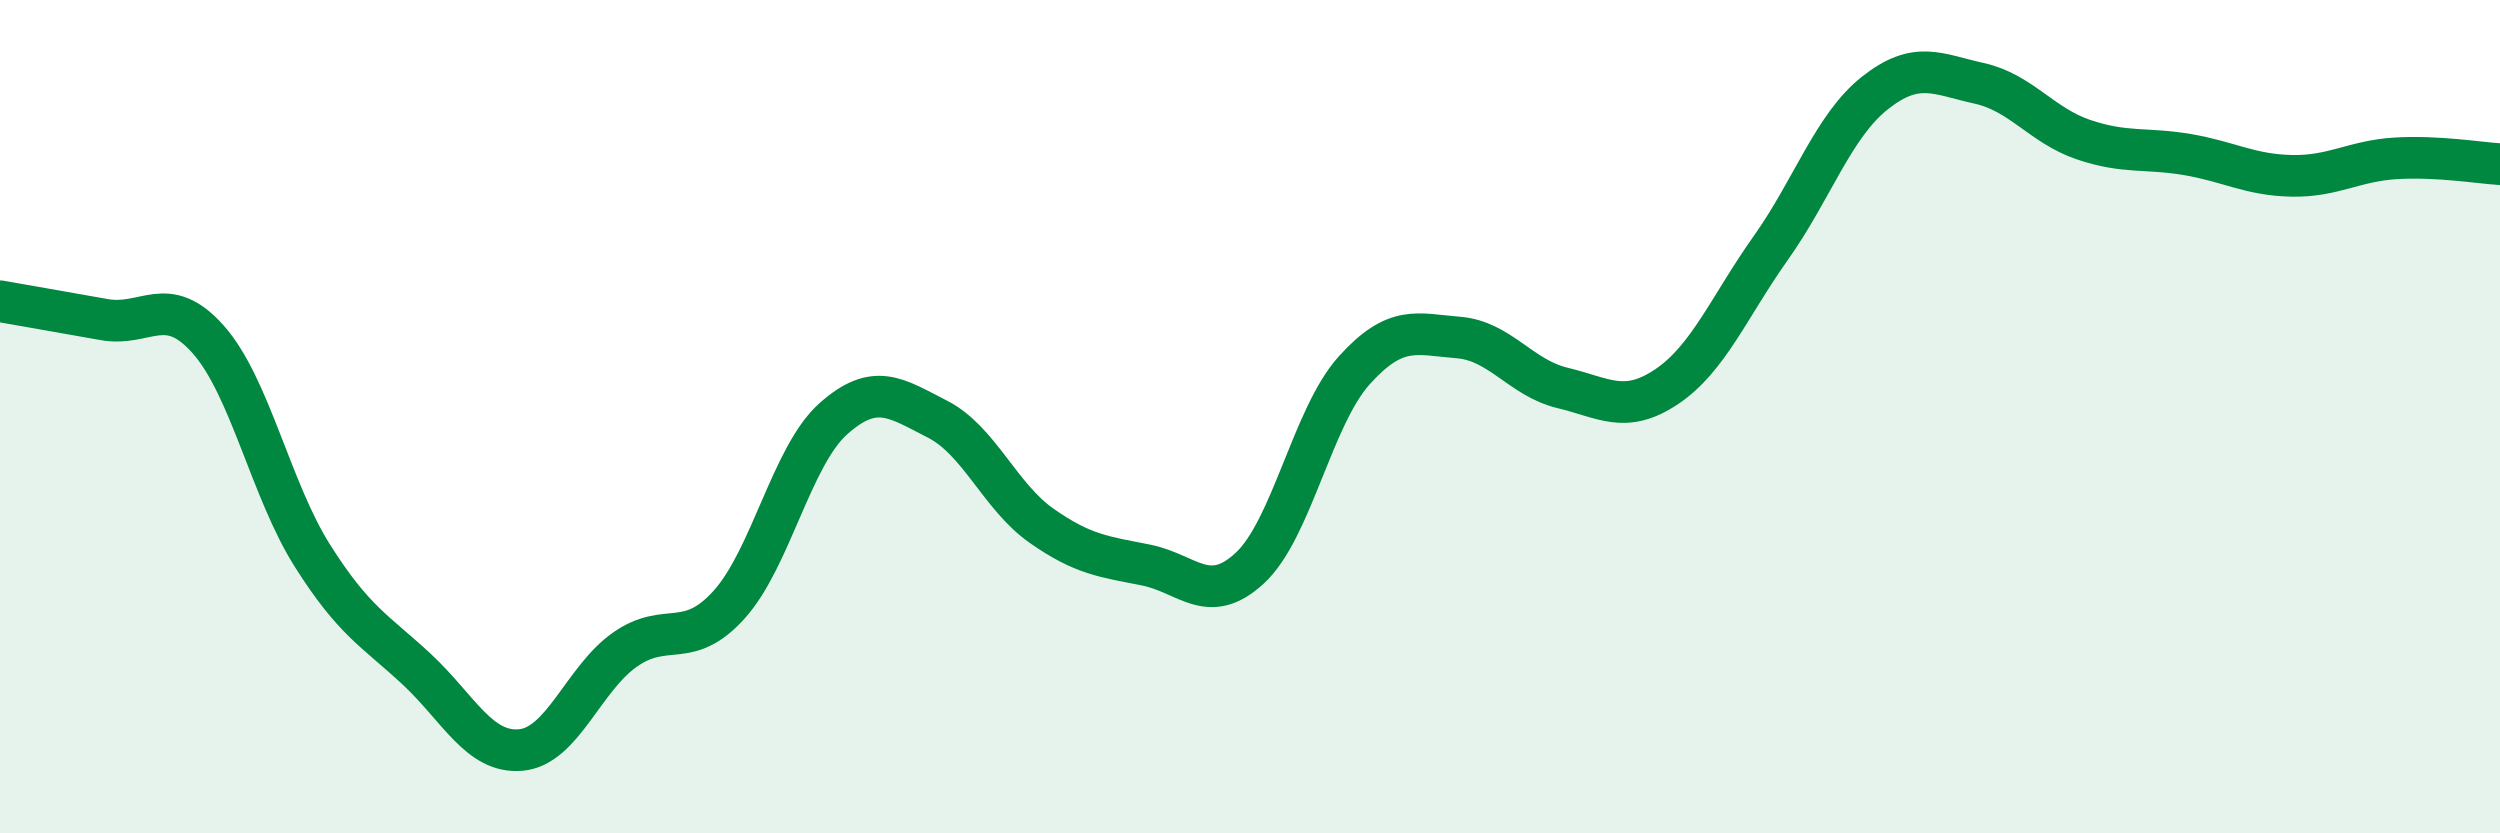 
    <svg width="60" height="20" viewBox="0 0 60 20" xmlns="http://www.w3.org/2000/svg">
      <path
        d="M 0,7.23 C 0.5,7.32 1.5,7.49 2.5,7.67 C 3.5,7.85 4,7.02 5,8.15 C 6,9.28 6.5,11.76 7.5,13.34 C 8.5,14.92 9,15.13 10,16.06 C 11,16.99 11.5,18.09 12.5,18 C 13.5,17.91 14,16.29 15,15.59 C 16,14.89 16.5,15.62 17.5,14.51 C 18.5,13.4 19,10.94 20,10.05 C 21,9.16 21.5,9.55 22.5,10.06 C 23.5,10.57 24,11.92 25,12.62 C 26,13.32 26.5,13.36 27.5,13.56 C 28.5,13.76 29,14.56 30,13.63 C 31,12.7 31.5,10 32.5,8.89 C 33.5,7.78 34,8.02 35,8.1 C 36,8.18 36.5,9.07 37.5,9.31 C 38.5,9.55 39,9.95 40,9.28 C 41,8.61 41.5,7.36 42.5,5.95 C 43.5,4.54 44,3.02 45,2.23 C 46,1.44 46.5,1.78 47.5,2 C 48.5,2.22 49,3.01 50,3.35 C 51,3.69 51.5,3.54 52.5,3.71 C 53.5,3.88 54,4.2 55,4.22 C 56,4.24 56.5,3.86 57.5,3.8 C 58.5,3.74 59.5,3.91 60,3.94L60 20L0 20Z"
        fill="#008740"
        opacity="0.1"
        stroke-linecap="round"
        stroke-linejoin="round"
      />
      <path
        d="M 0,7.23 C 0.5,7.32 1.5,7.49 2.5,7.67 C 3.5,7.85 4,7.02 5,8.15 C 6,9.28 6.5,11.76 7.5,13.34 C 8.5,14.92 9,15.13 10,16.06 C 11,16.99 11.5,18.09 12.5,18 C 13.5,17.91 14,16.29 15,15.59 C 16,14.89 16.5,15.62 17.5,14.51 C 18.5,13.4 19,10.94 20,10.05 C 21,9.16 21.5,9.55 22.5,10.06 C 23.5,10.57 24,11.92 25,12.62 C 26,13.32 26.5,13.36 27.5,13.56 C 28.5,13.76 29,14.56 30,13.63 C 31,12.7 31.5,10 32.5,8.89 C 33.5,7.78 34,8.02 35,8.1 C 36,8.18 36.5,9.07 37.5,9.31 C 38.5,9.55 39,9.95 40,9.28 C 41,8.61 41.5,7.36 42.5,5.95 C 43.5,4.54 44,3.02 45,2.23 C 46,1.44 46.5,1.78 47.5,2 C 48.5,2.22 49,3.01 50,3.35 C 51,3.69 51.5,3.54 52.5,3.71 C 53.5,3.88 54,4.2 55,4.22 C 56,4.24 56.5,3.86 57.5,3.8 C 58.5,3.74 59.5,3.91 60,3.94"
        stroke="#008740"
        stroke-width="1"
        fill="none"
        stroke-linecap="round"
        stroke-linejoin="round"
      />
    </svg>
  